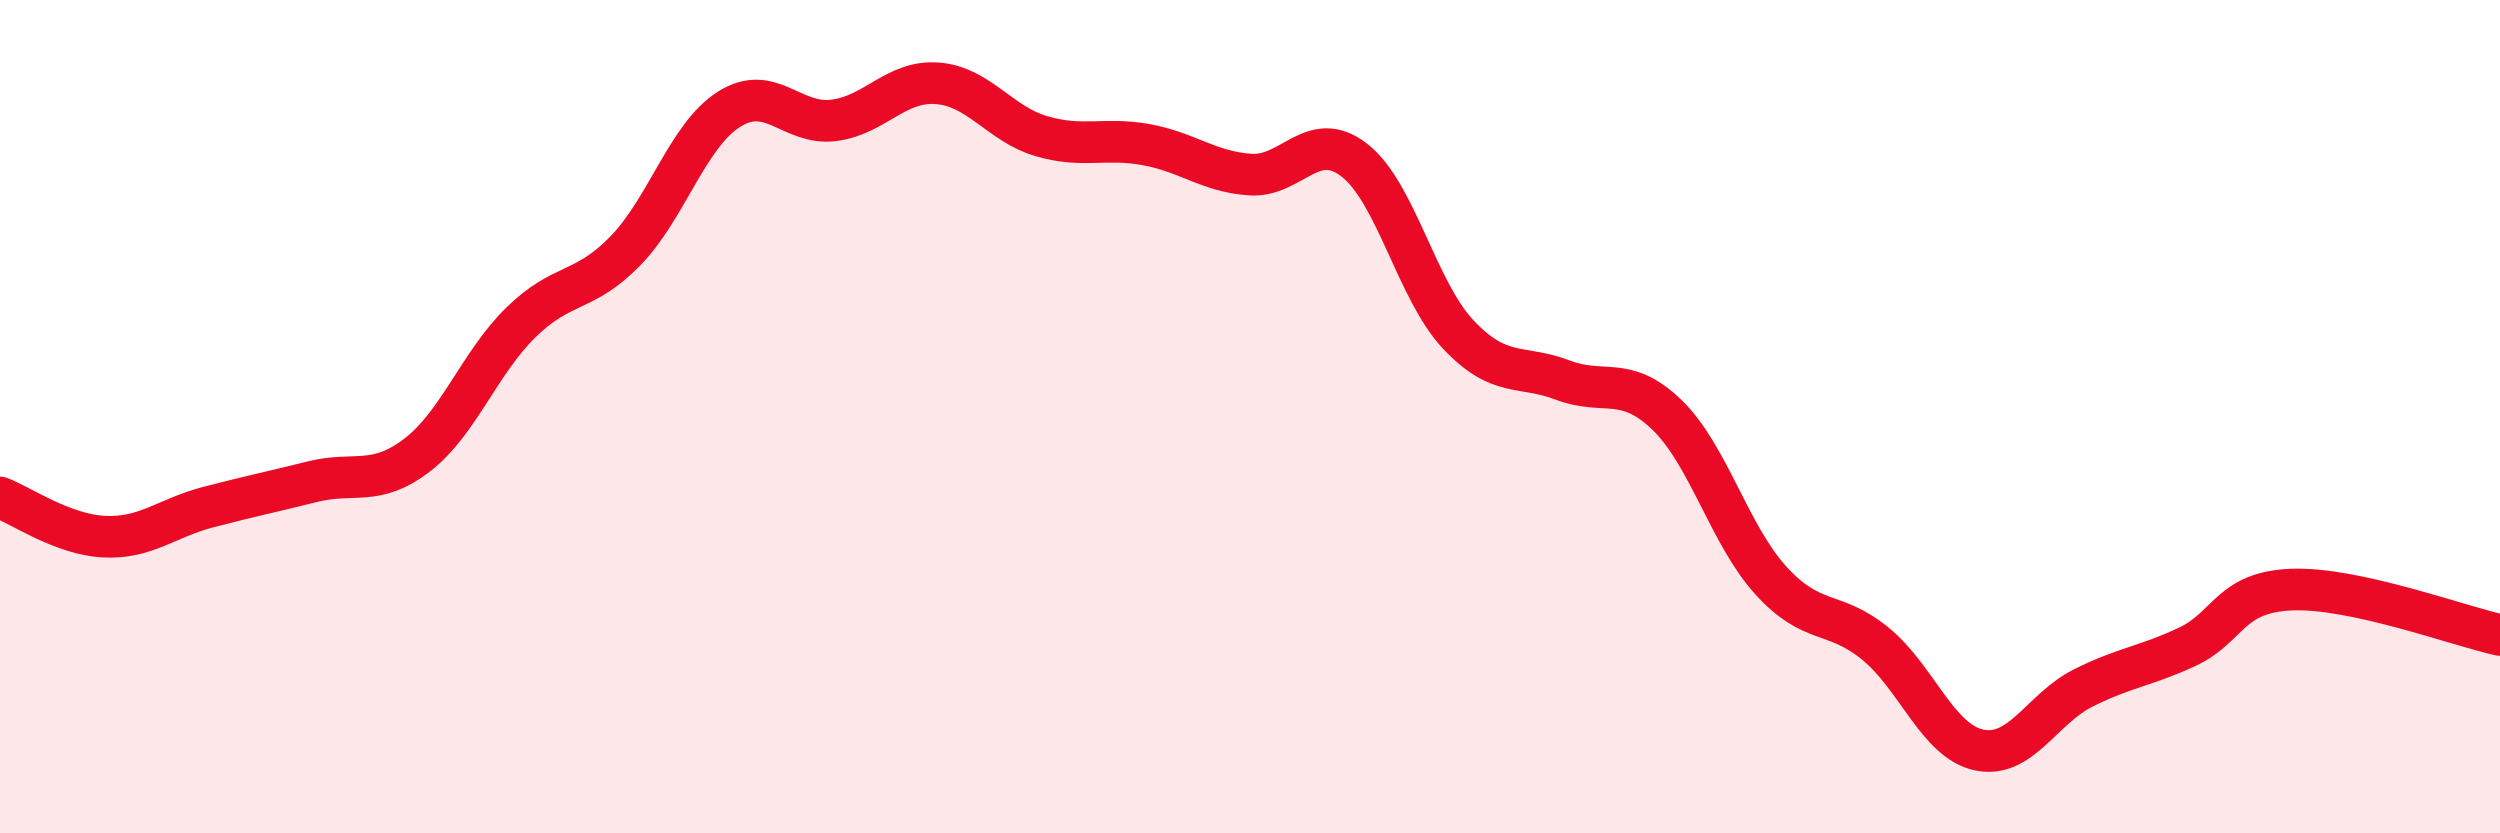 
    <svg width="60" height="20" viewBox="0 0 60 20" xmlns="http://www.w3.org/2000/svg">
      <path
        d="M 0,11.94 C 0.5,12.13 1.5,12.83 2.5,12.88 C 3.5,12.93 4,12.43 5,12.17 C 6,11.91 6.5,11.81 7.5,11.56 C 8.5,11.31 9,11.69 10,10.93 C 11,10.17 11.5,8.72 12.5,7.74 C 13.5,6.76 14,7.05 15,6.03 C 16,5.01 16.5,3.25 17.5,2.62 C 18.5,1.99 19,3.01 20,2.89 C 21,2.77 21.5,1.92 22.5,2 C 23.5,2.08 24,2.98 25,3.27 C 26,3.56 26.5,3.29 27.5,3.47 C 28.5,3.65 29,4.12 30,4.19 C 31,4.26 31.5,3.07 32.5,3.84 C 33.5,4.61 34,6.97 35,8.03 C 36,9.09 36.5,8.74 37.5,9.12 C 38.5,9.5 39,8.99 40,9.95 C 41,10.91 41.5,12.83 42.5,13.93 C 43.5,15.03 44,14.63 45,15.44 C 46,16.25 46.5,17.79 47.5,18 C 48.5,18.21 49,17.01 50,16.51 C 51,16.01 51.5,15.99 52.5,15.52 C 53.5,15.05 53.5,14.21 55,14.15 C 56.5,14.09 59,15.02 60,15.24L60 20L0 20Z"
        fill="#EB0A25"
        opacity="0.1"
        stroke-linecap="round"
        stroke-linejoin="round"
      />
      <path
        d="M 0,11.94 C 0.5,12.13 1.5,12.83 2.5,12.88 C 3.5,12.93 4,12.43 5,12.17 C 6,11.91 6.5,11.81 7.5,11.56 C 8.5,11.31 9,11.69 10,10.93 C 11,10.17 11.5,8.72 12.5,7.74 C 13.5,6.76 14,7.05 15,6.03 C 16,5.01 16.5,3.25 17.5,2.62 C 18.5,1.99 19,3.01 20,2.89 C 21,2.77 21.5,1.92 22.5,2 C 23.5,2.08 24,2.98 25,3.27 C 26,3.56 26.5,3.29 27.5,3.47 C 28.5,3.65 29,4.12 30,4.19 C 31,4.26 31.5,3.07 32.5,3.84 C 33.5,4.61 34,6.97 35,8.03 C 36,9.09 36.5,8.74 37.5,9.12 C 38.5,9.5 39,8.99 40,9.95 C 41,10.91 41.5,12.83 42.5,13.93 C 43.5,15.03 44,14.63 45,15.44 C 46,16.25 46.5,17.79 47.5,18 C 48.5,18.21 49,17.01 50,16.51 C 51,16.01 51.5,15.99 52.5,15.52 C 53.5,15.05 53.5,14.21 55,14.15 C 56.5,14.09 59,15.02 60,15.24"
        stroke="#EB0A25"
        stroke-width="1"
        fill="none"
        stroke-linecap="round"
        stroke-linejoin="round"
      />
    </svg>
  